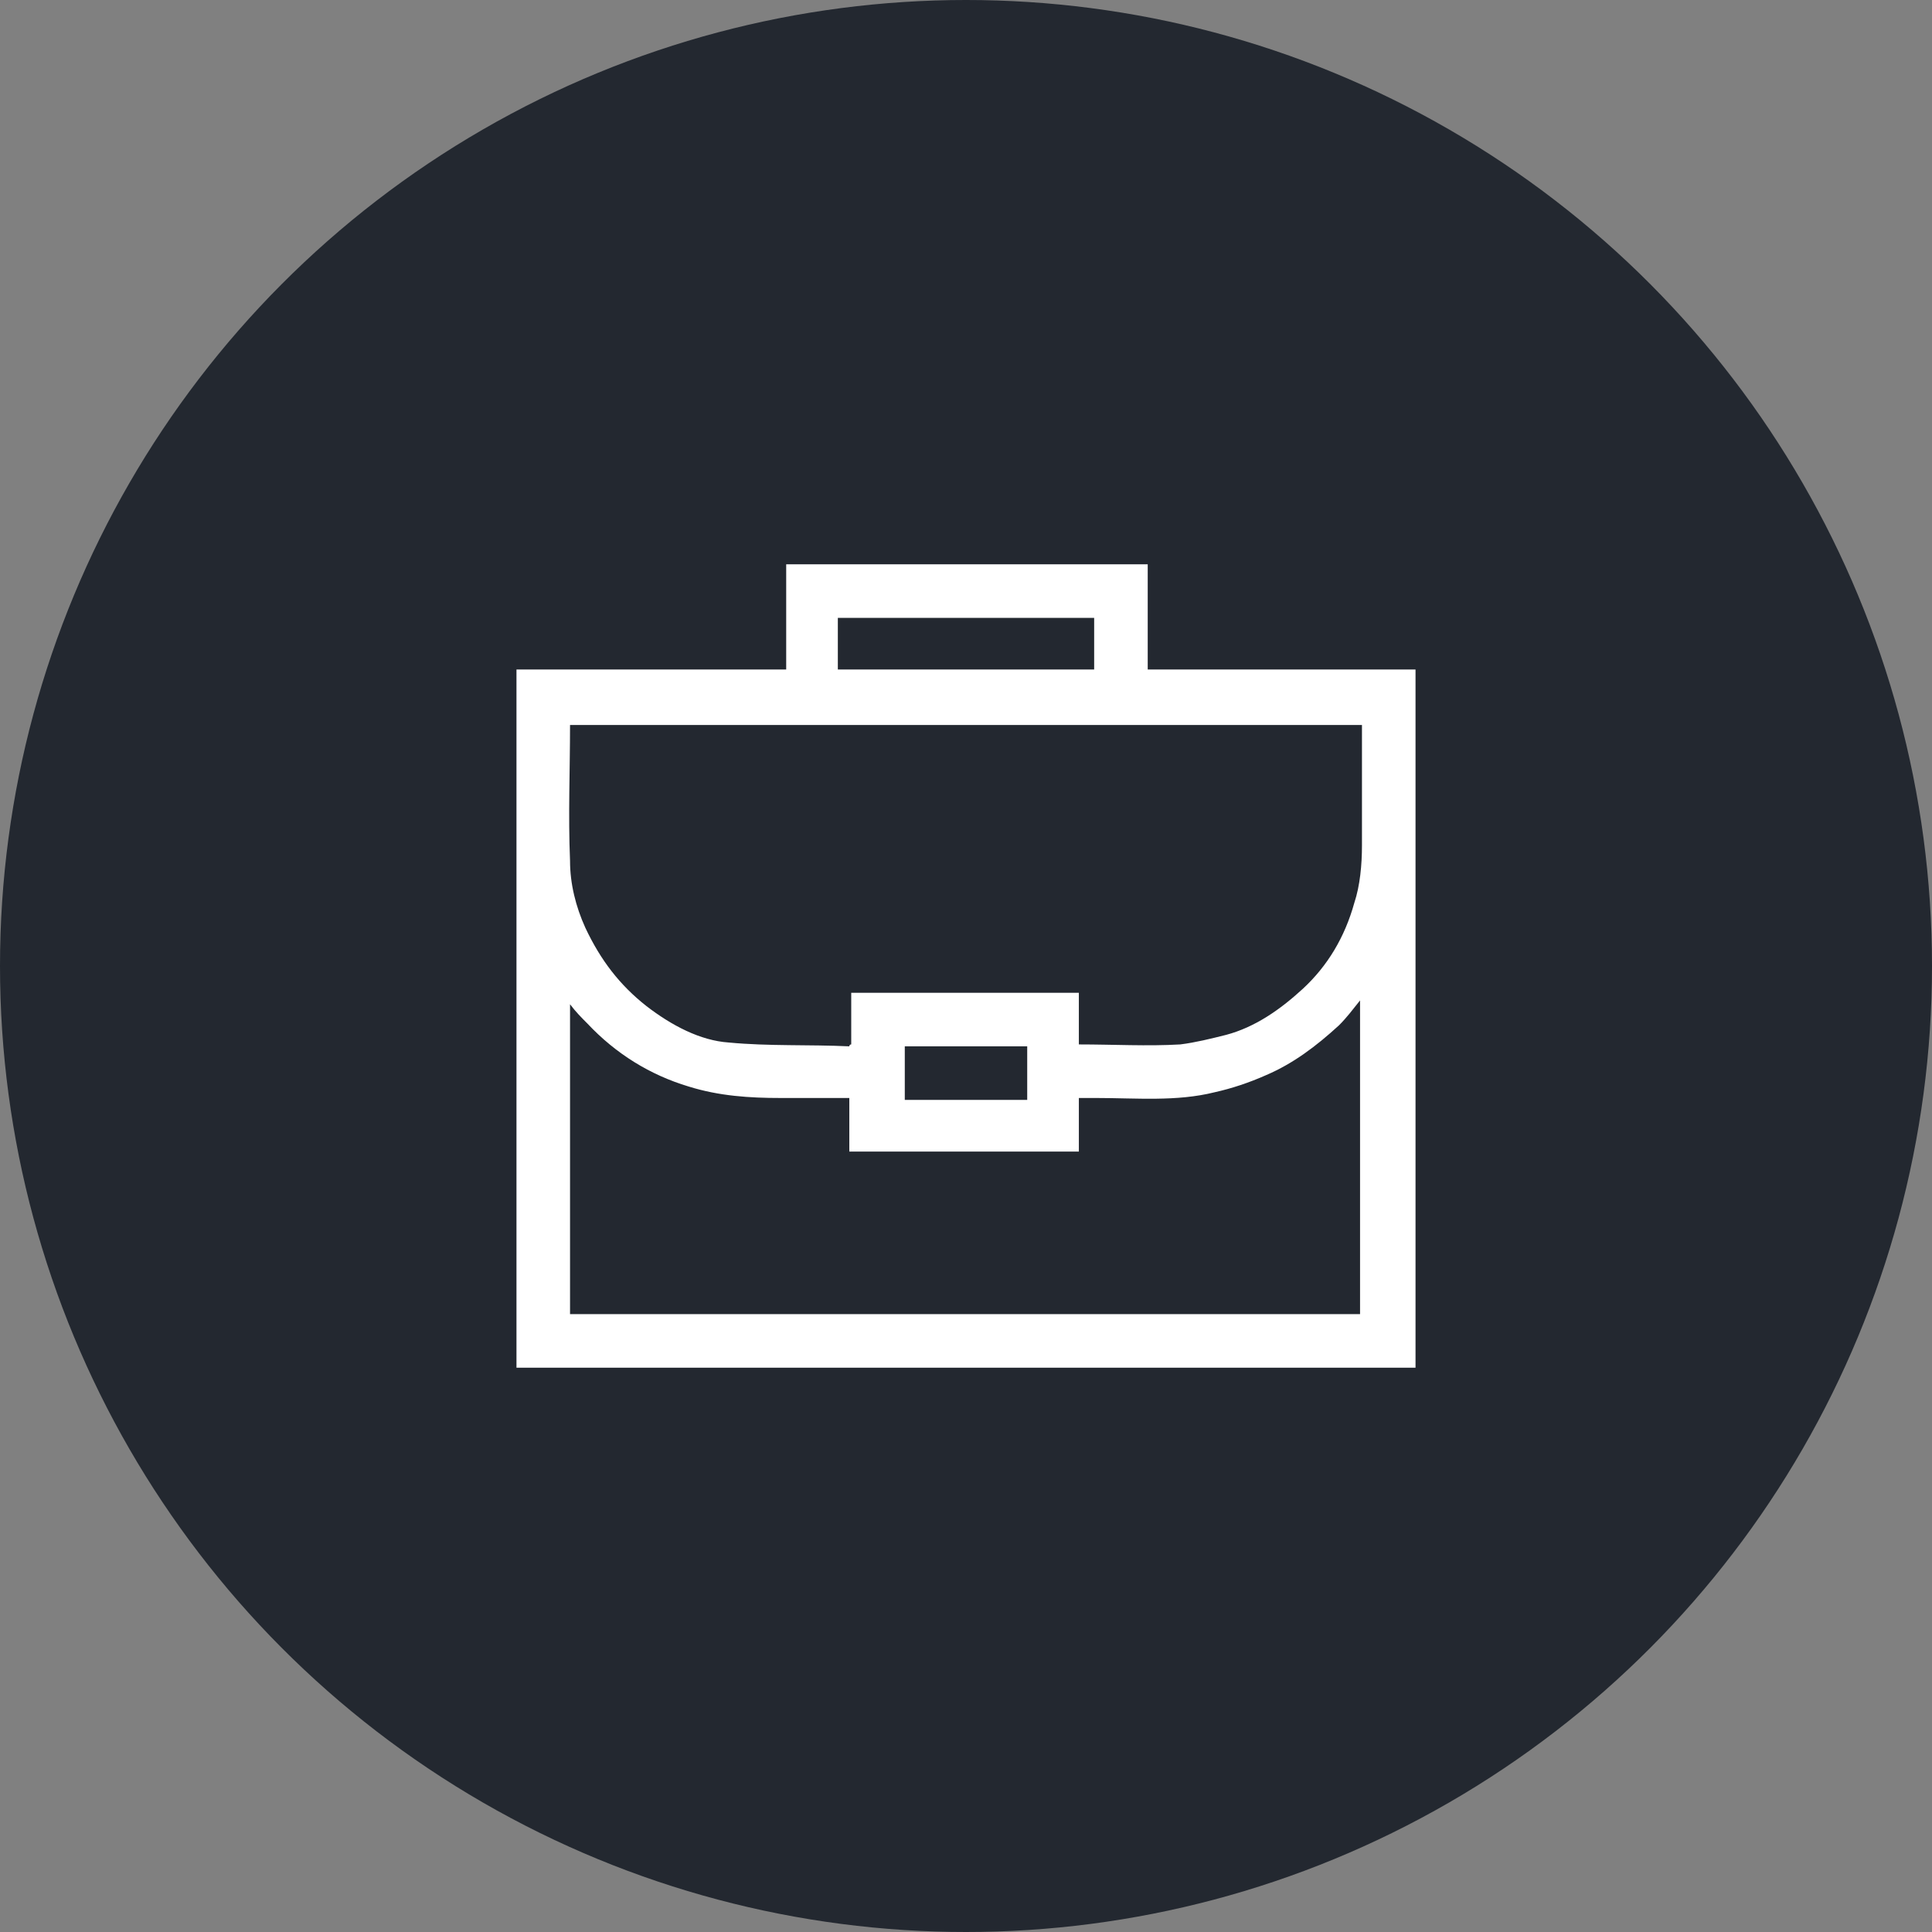 <?xml version="1.0" encoding="utf-8"?>
<!-- Generator: Adobe Illustrator 23.0.6, SVG Export Plug-In . SVG Version: 6.00 Build 0)  -->
<svg version="1.1" id="Layer_1" xmlns="http://www.w3.org/2000/svg" xmlns:xlink="http://www.w3.org/1999/xlink" x="0px" y="0px"
	 viewBox="0 0 101 101" style="enable-background:new 0 0 101 101;" xml:space="preserve">
<rect x="0" y="0" width="101" height="101" fill="#808080" stroke="none"/>
<style type="text/css">
	.st0{fill:#232830;}
	.st1{fill:#FFFFFF;}
</style>
<circle class="st0" cx="50.5" cy="50.5" r="50.5"/>
<g>
	<g>
		<path class="st1" d="M60,35v-5.5H41.1V35H27v36.5h47V35L60,35L60,35z M43.8,32.3h13.4V35H43.8V32.3z M71.2,68.7H29.8V52.5
			c0.3,0.4,0.6,0.7,0.9,1c1.5,1.6,3.3,2.7,5.3,3.3c1.6,0.5,3.2,0.6,4.8,0.6h3.6v2.8h12v-2.8c0.3,0,0.6,0,0.9,0
			c2.1,0,4.2,0.2,6.2-0.3c0.9-0.2,1.8-0.5,2.7-0.9c1.4-0.6,2.6-1.5,3.8-2.6c0.4-0.4,0.7-0.8,1.1-1.3V68.7z M47.3,57.5v-2.8h6.4v2.8
			H47.3z M71.2,44.2c0,1-0.1,2.1-0.4,3c-0.5,1.8-1.4,3.3-2.7,4.5c-1.2,1.1-2.5,2-4,2.4c-0.8,0.2-1.6,0.4-2.4,0.5
			c-1.7,0.1-3.5,0-5.3,0v-2.7H44.5v2.7c-0.1,0-0.1,0.1-0.1,0.1c-2.1-0.1-4.2,0-6.3-0.2c-1.5-0.1-3-0.9-4.3-1.9
			c-1.4-1.1-2.4-2.4-3.2-4.1c-0.5-1.1-0.8-2.3-0.8-3.5c-0.1-2.4,0-4.7,0-7.1h41.4c0,0.1,0,0.2,0,0.4C71.2,40.2,71.2,42.2,71.2,44.2z
			"/>
	</g>
</g>
</svg>
